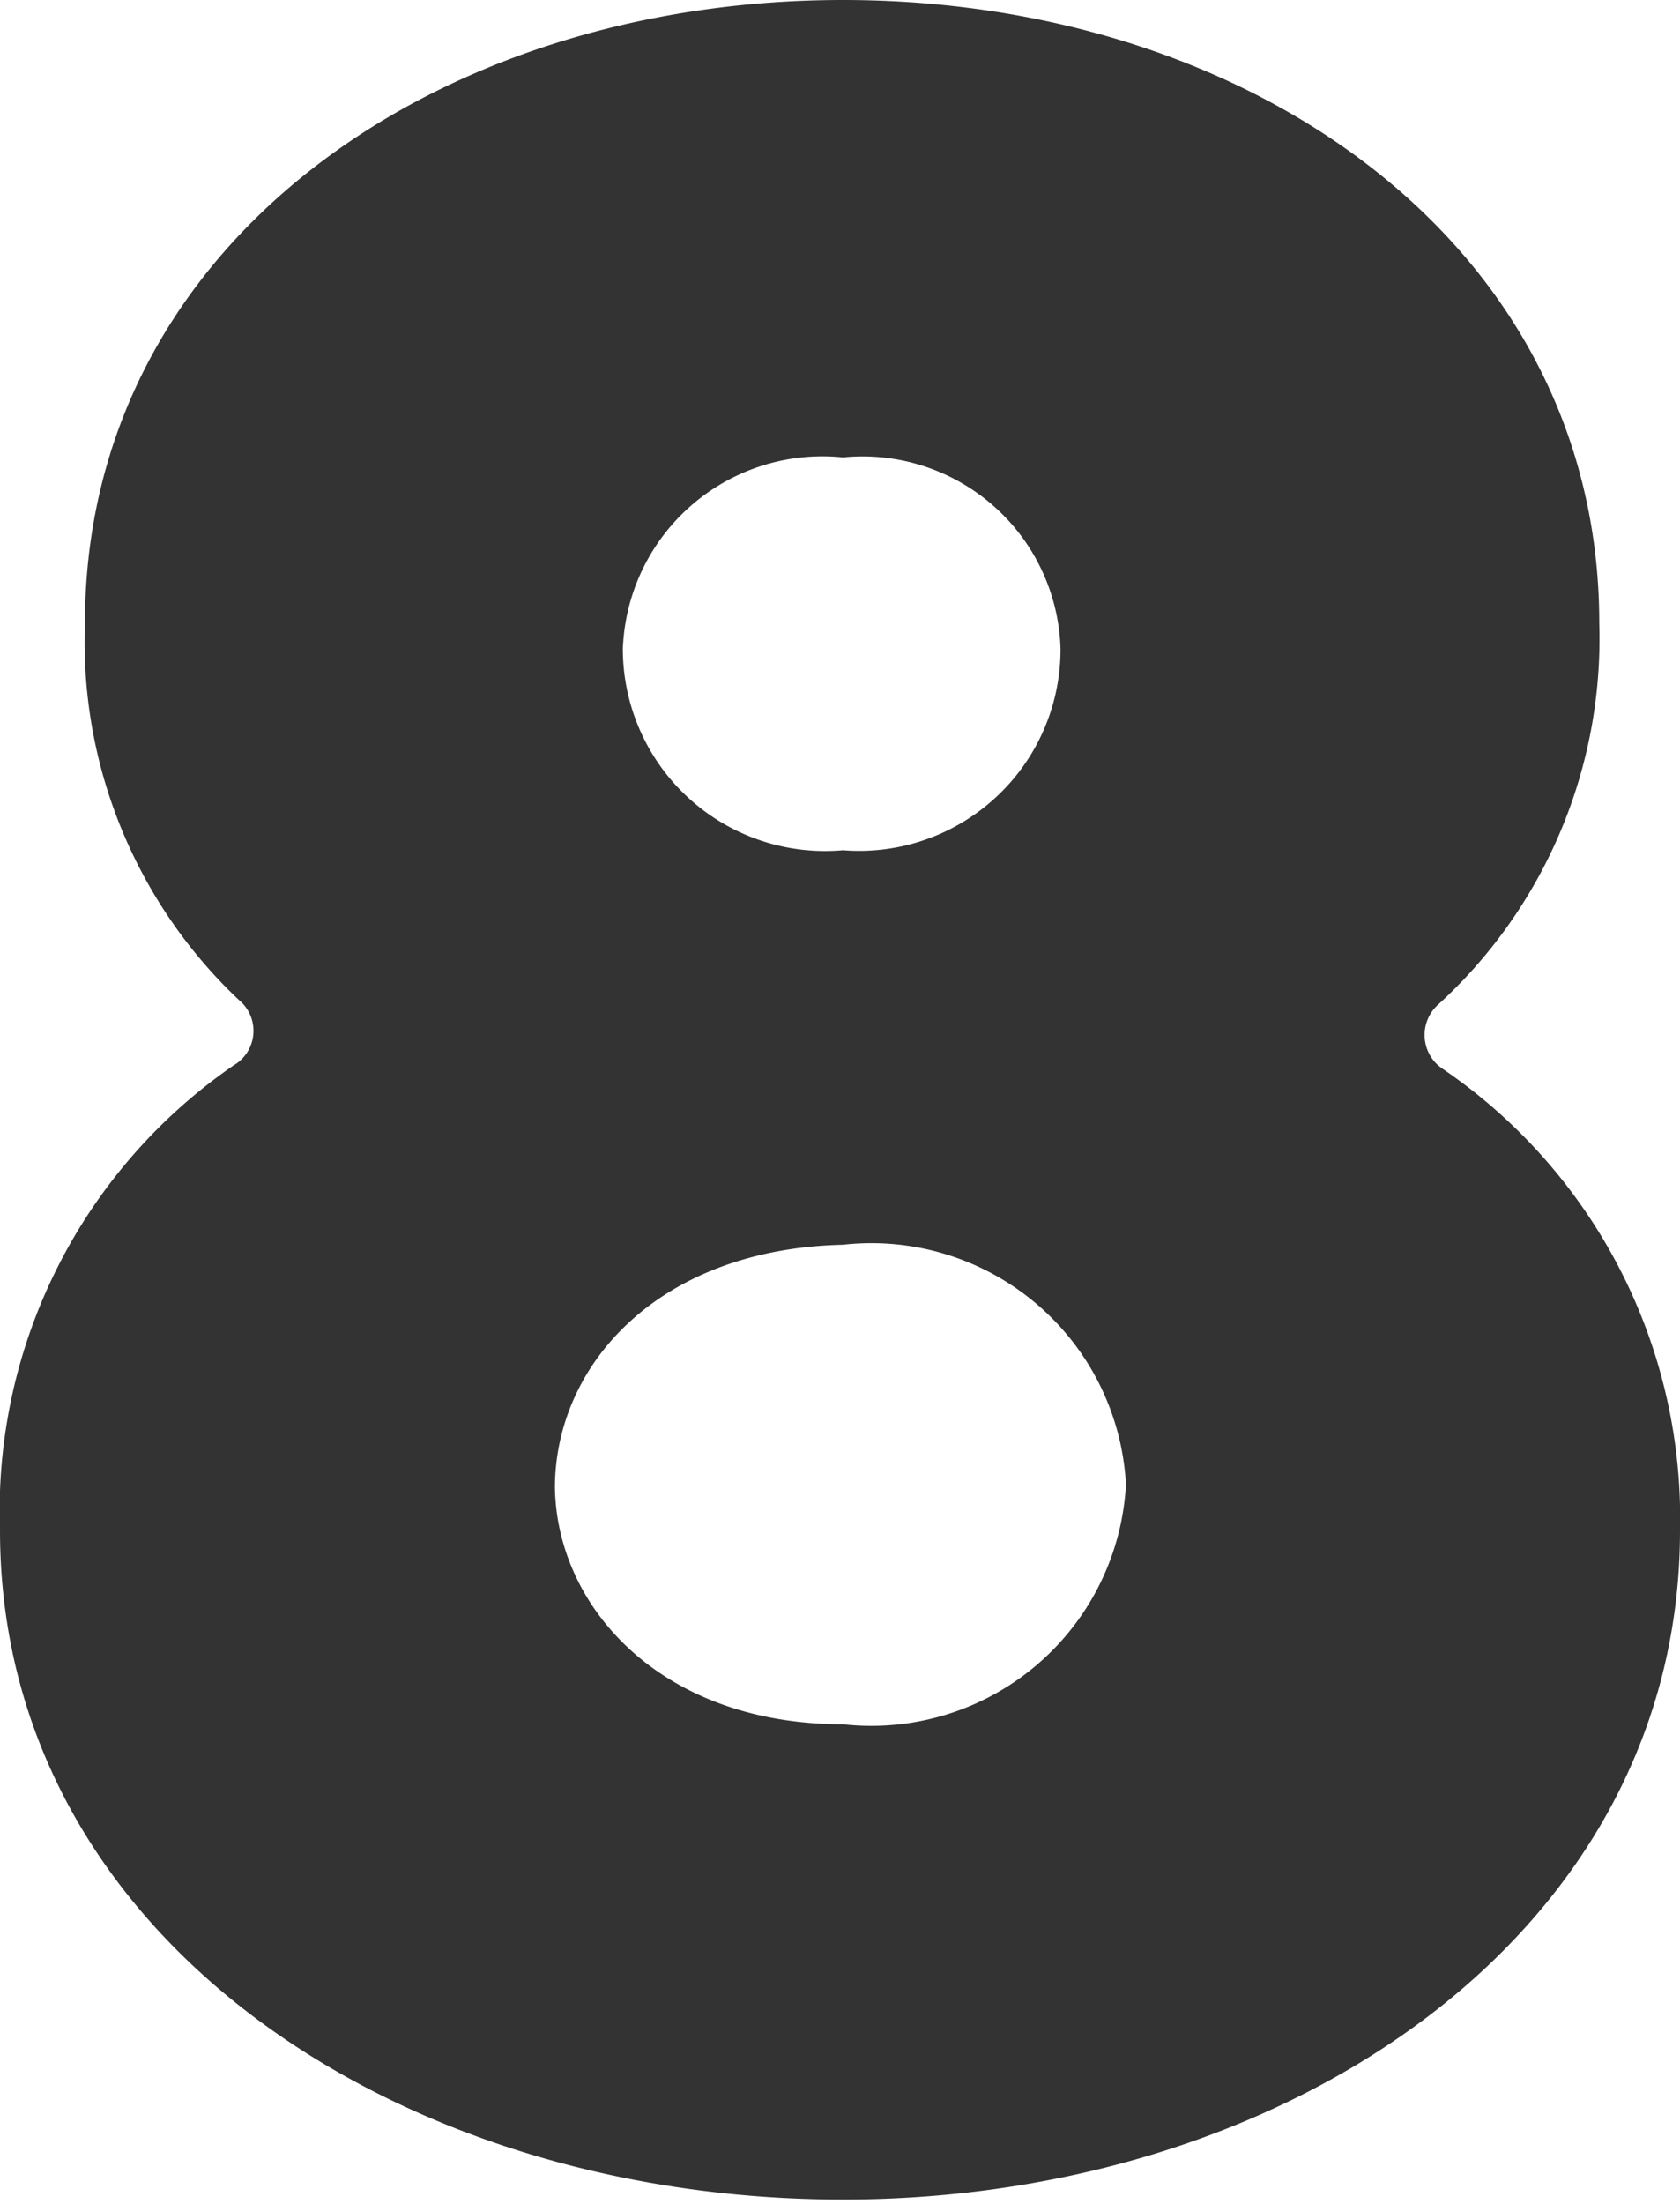 <svg xmlns="http://www.w3.org/2000/svg" viewBox="0 0 19.77 25.92"><defs><style>.cls-1{fill:#333;}</style></defs><title>situation_no08</title><g id="レイヤー_2" data-name="レイヤー 2"><g id="image"><path class="cls-1" d="M0,18a6.36,6.36,0,0,1,2.75-5.47.47.47,0,0,0,.06-.77A5.79,5.79,0,0,1,1,7.33C1,2.88,5.12,0,9.92,0s8.9,2.88,8.9,7.33a5.83,5.83,0,0,1-1.89,4.48.48.48,0,0,0,.06.77A6.39,6.39,0,0,1,19.77,18c0,4.74-4.61,7.87-9.85,7.87S0,22.78,0,18Zm6.53-.54c0,1.41,1.22,2.82,3.39,2.82a3,3,0,0,0,3.33-2.82,3,3,0,0,0-3.33-2.82C7.74,14.69,6.53,16.06,6.53,17.5Zm.8-9.89A2.38,2.38,0,0,0,9.92,10a2.37,2.37,0,0,0,2.56-2.37A2.33,2.33,0,0,0,9.92,5.38,2.35,2.35,0,0,0,7.33,7.62Z"/></g></g></svg>